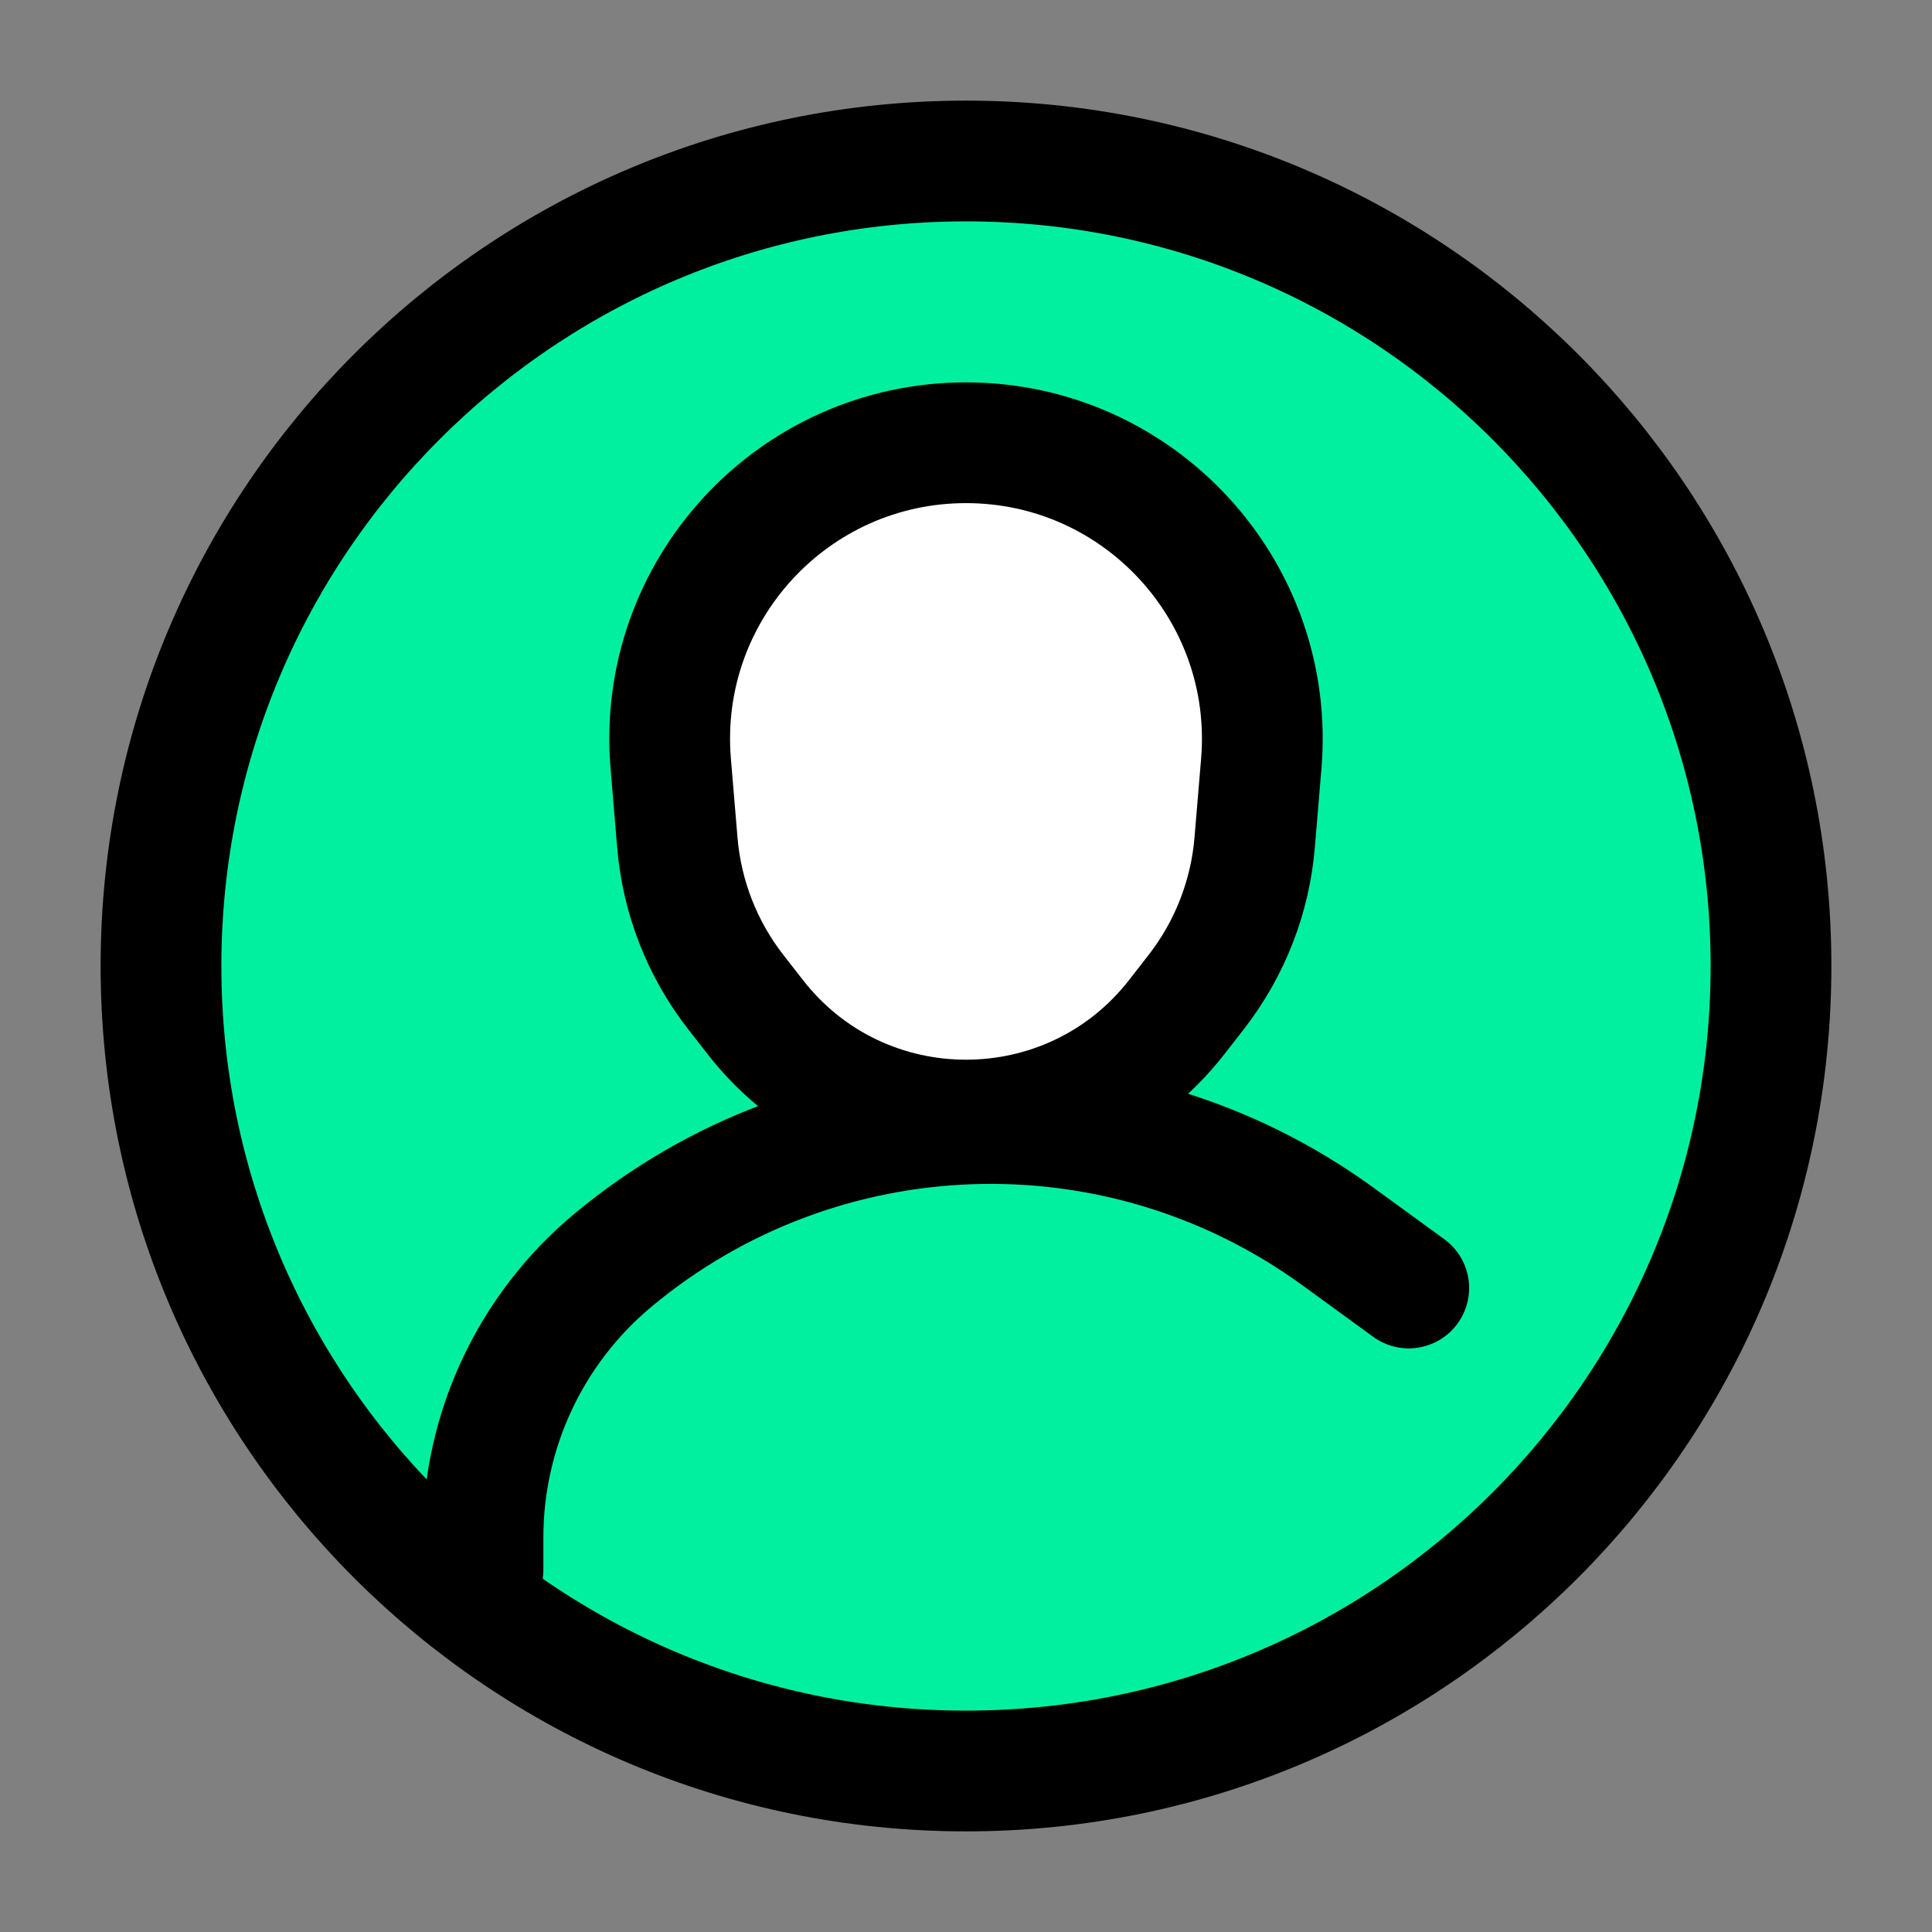 <svg width="24" height="24" viewBox="0 0 24 24" fill="none" xmlns="http://www.w3.org/2000/svg">
<rect x="0" y="0" width="24" height="24" fill="#808080" stroke="none"/>
<path d="M2 12C2 6.477 6.477 2 12 2C17.523 2 22 6.477 22 12C22 17.523 17.523 22 12 22C6.477 22 2 17.523 2 12Z" fill="#00F0A0" stroke="black" stroke-width="1.5" stroke-linejoin="round"/>
<path d="M17.5 16L16.619 15.359C13.903 13.384 10.193 13.506 7.613 15.656V15.656C6.591 16.508 6 17.769 6 19.099V19.5" stroke="black" stroke-width="1.5" stroke-linecap="round" stroke-linejoin="round"/>
<path d="M8.332 9.486C8.153 7.34 9.847 5.5 12 5.5C14.153 5.5 15.847 7.34 15.668 9.486L15.586 10.465C15.53 11.14 15.278 11.785 14.863 12.32L14.619 12.633C13.291 14.341 10.709 14.341 9.381 12.633L9.137 12.32C8.721 11.785 8.47 11.14 8.414 10.465L8.332 9.486Z" fill="white" stroke="black" stroke-width="1.5" stroke-linejoin="round"/>
</svg>
